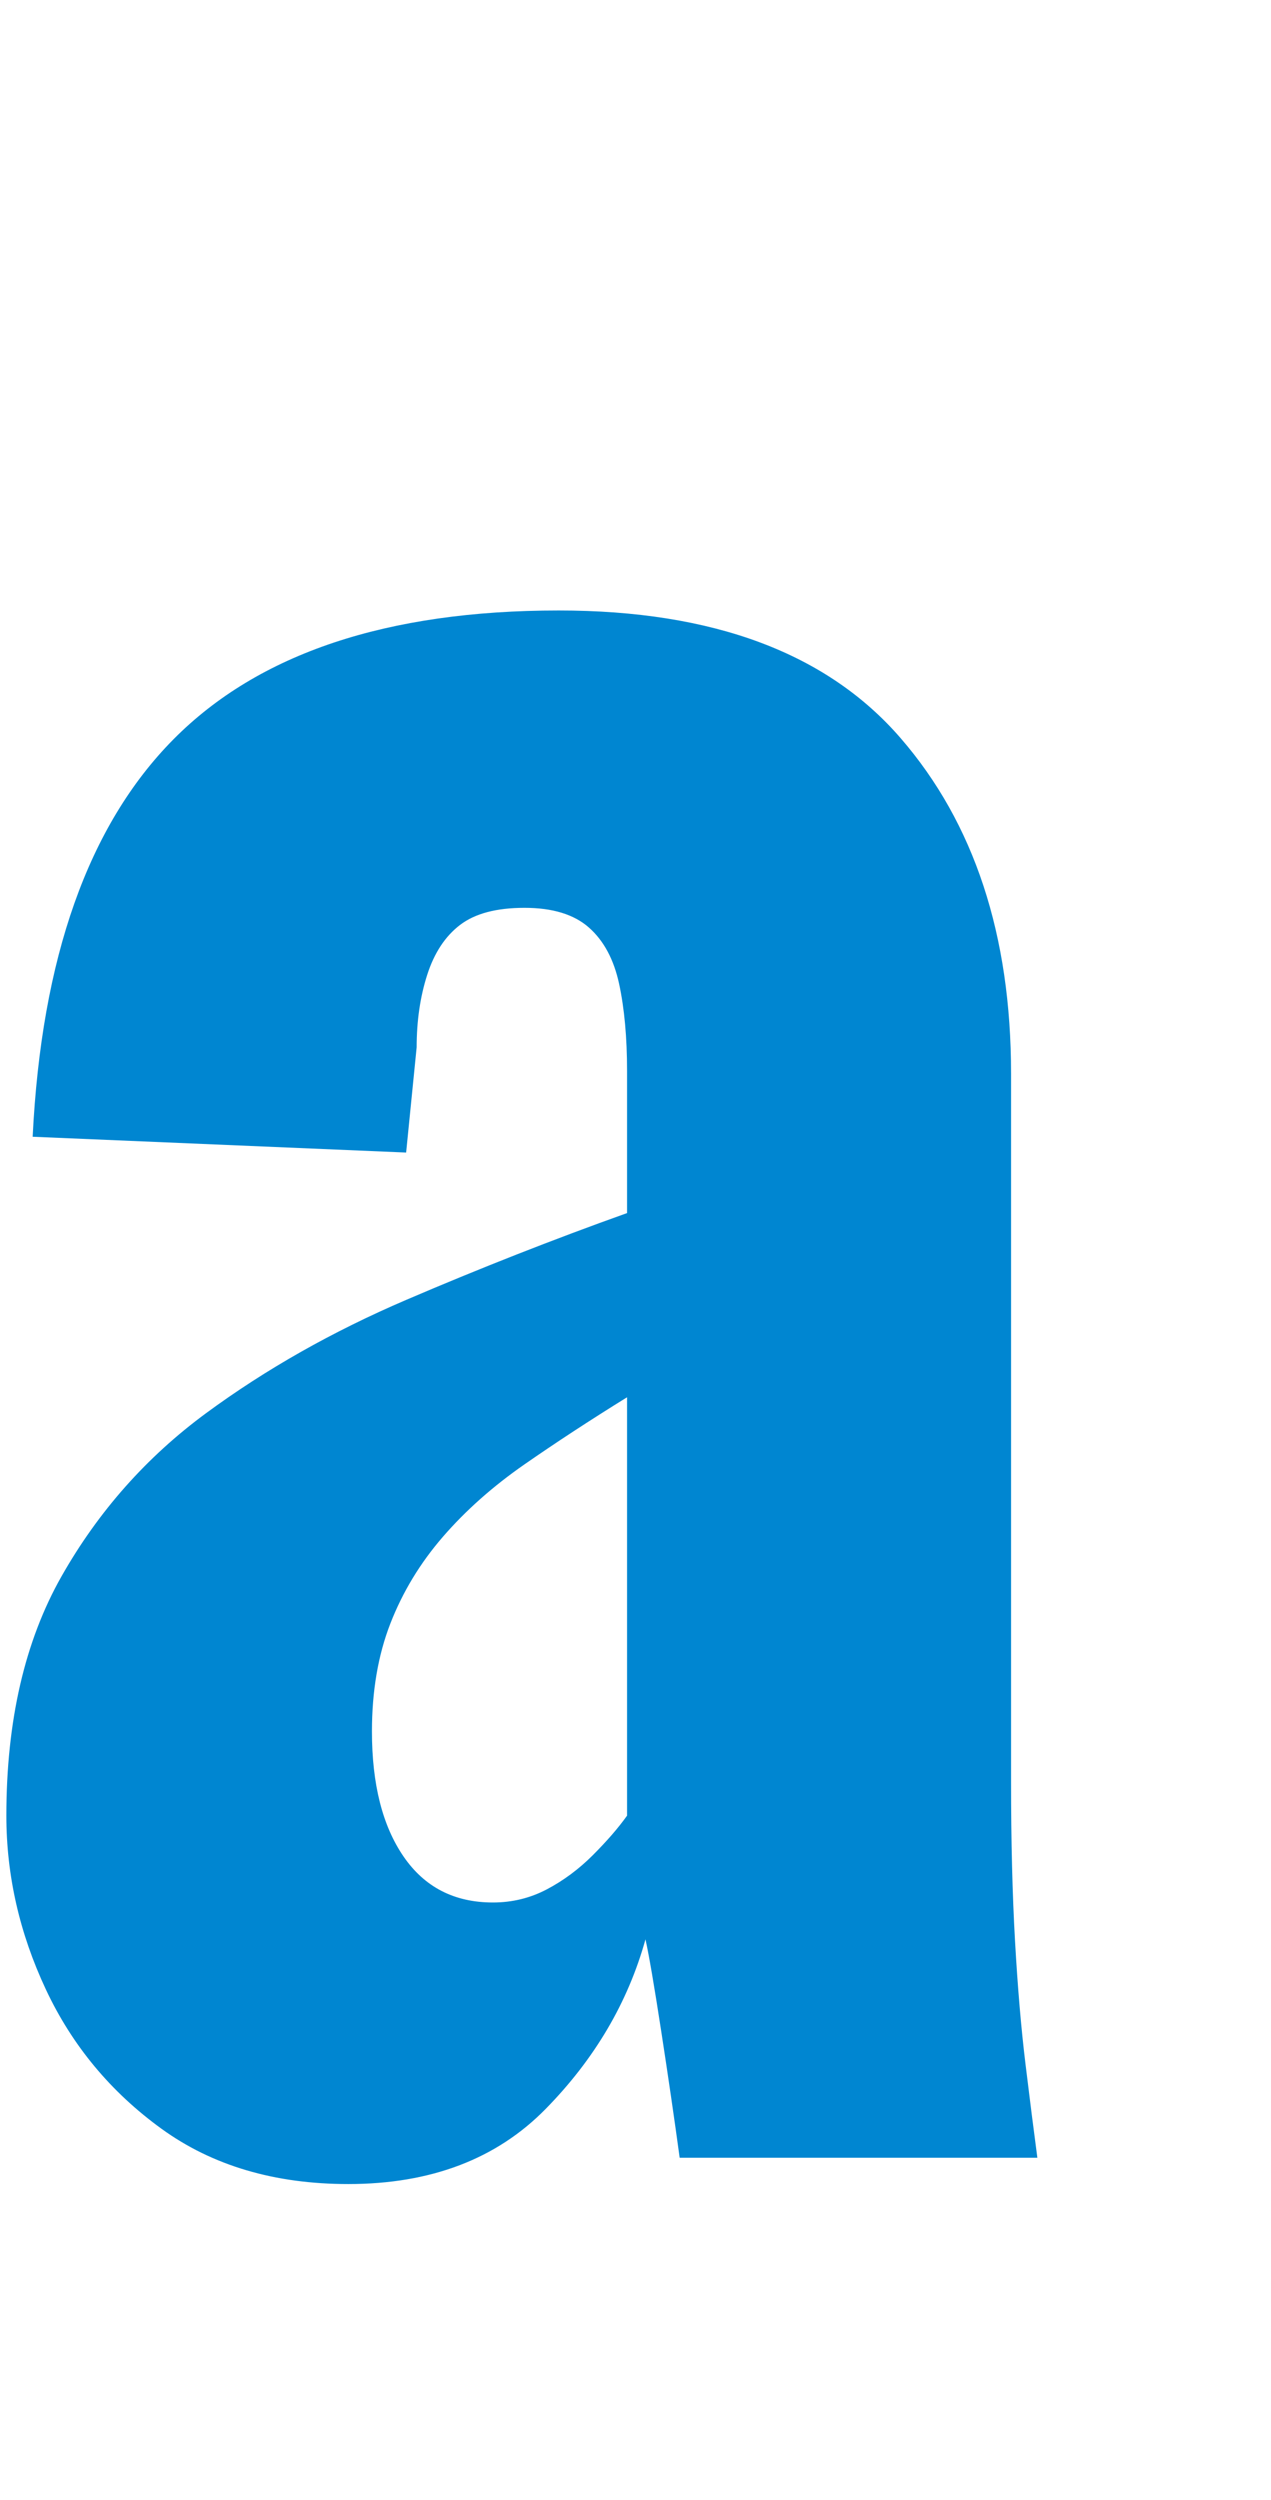 <?xml version="1.0" encoding="UTF-8"?>
<svg id="_レイヤー_2" xmlns="http://www.w3.org/2000/svg" viewBox="0 0 57.99 114">
  <defs>
    <style>
      .cls-1 {
        fill: #0086d1;
      }
    </style>
  </defs>
  <g id="_レイヤー_1-2">
    <path class="cls-1" d="M15.89,99.6c-3.36,0-6.2-.84-8.52-2.52-2.32-1.68-4.08-3.8-5.28-6.36s-1.8-5.2-1.8-7.92c0-4.32.84-7.96,2.52-10.92s3.88-5.44,6.6-7.44,5.76-3.72,9.12-5.16,6.72-2.76,10.08-3.96v-6.48c0-1.52-.12-2.84-.36-3.96s-.7-1.98-1.38-2.58c-.68-.6-1.66-.9-2.94-.9s-2.26.26-2.94.78-1.18,1.28-1.5,2.28-.48,2.1-.48,3.3l-.48,4.8-17.04-.72c.4-8.16,2.54-14.2,6.42-18.12,3.88-3.92,9.74-5.88,17.58-5.88,7.04,0,12.24,1.94,15.6,5.82,3.36,3.88,5.04,8.98,5.04,15.3v32.28c0,2.72.06,5.14.18,7.26s.28,4,.48,5.64.38,3.06.54,4.26h-16.32c-.24-1.76-.52-3.68-.84-5.76s-.56-3.48-.72-4.2c-.8,2.88-2.32,5.46-4.56,7.74s-5.24,3.42-9,3.42ZM22.49,86.76c.88,0,1.7-.2,2.46-.6.76-.4,1.46-.92,2.1-1.56s1.16-1.24,1.56-1.8v-19.08c-1.68,1.04-3.24,2.06-4.68,3.06s-2.68,2.1-3.72,3.3c-1.04,1.2-1.84,2.52-2.4,3.96s-.84,3.08-.84,4.92c0,2.4.48,4.3,1.44,5.7.96,1.4,2.32,2.1,4.08,2.1Z"/>
  </g>
</svg>